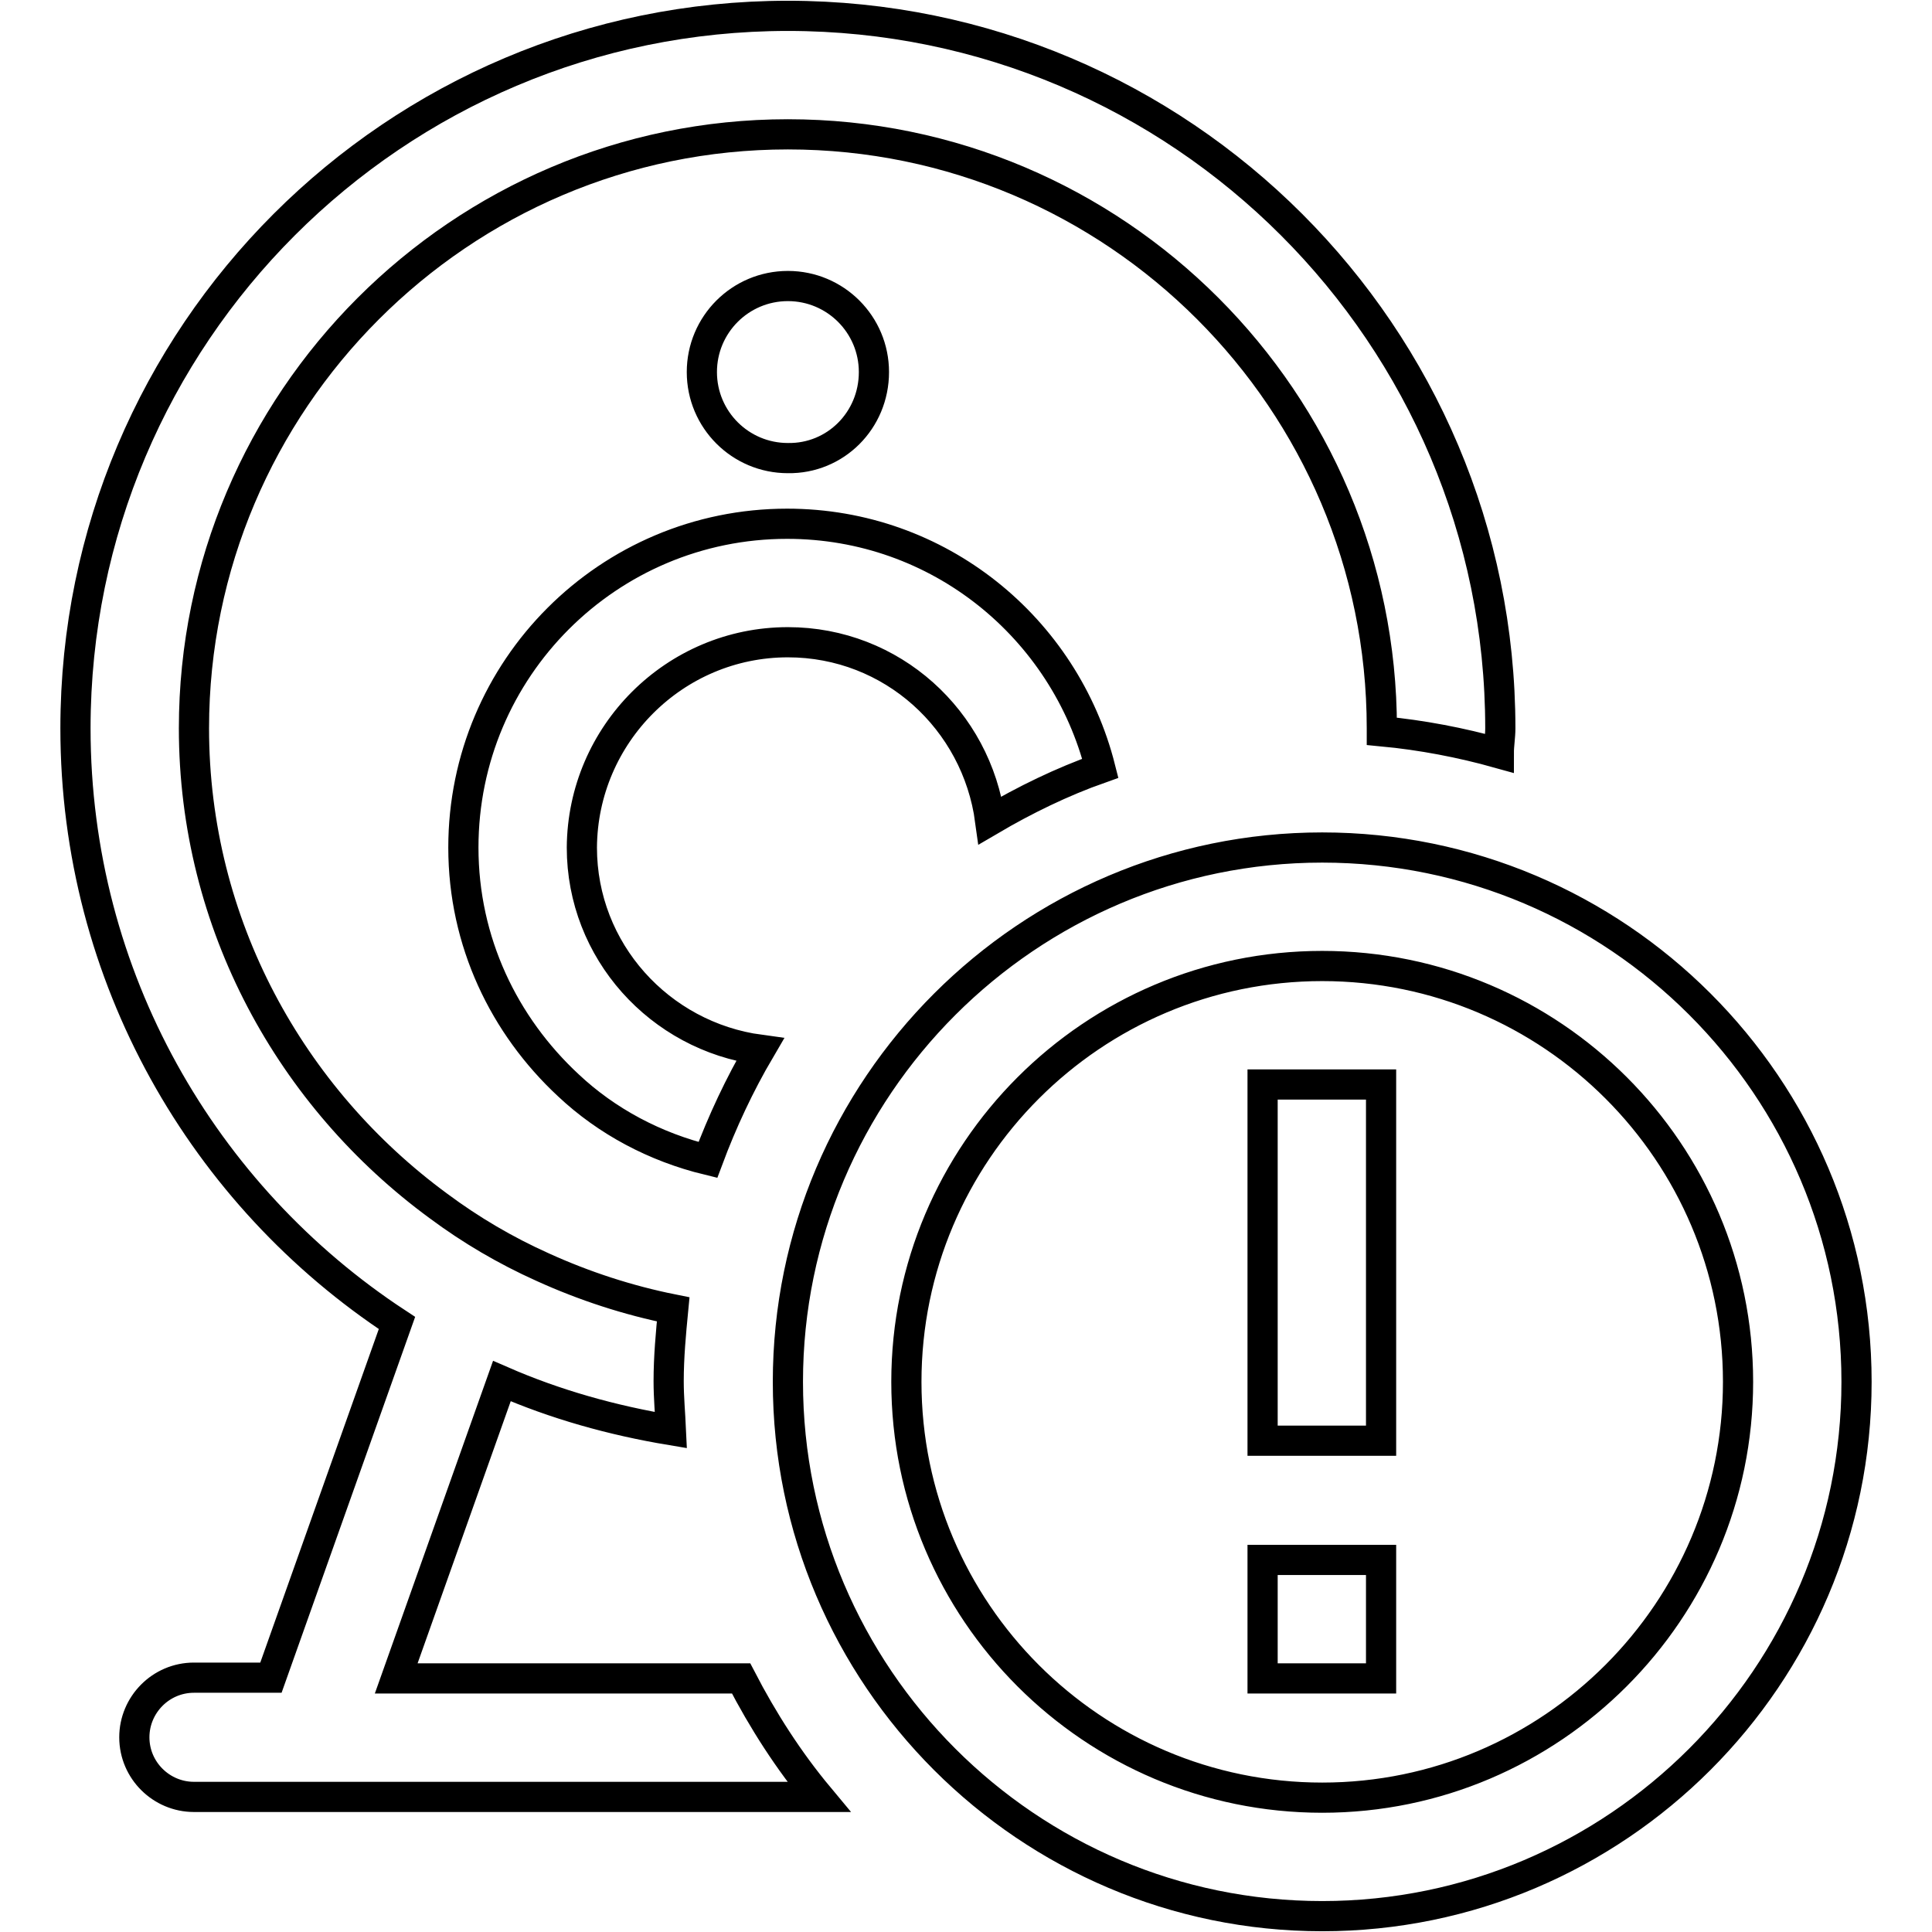 <?xml version="1.0" encoding="utf-8"?>
<!-- Svg Vector Icons : http://www.onlinewebfonts.com/icon -->
<!DOCTYPE svg PUBLIC "-//W3C//DTD SVG 1.1//EN" "http://www.w3.org/Graphics/SVG/1.1/DTD/svg11.dtd">
<svg version="1.1" xmlns="http://www.w3.org/2000/svg" xmlns:xlink="http://www.w3.org/1999/xlink" x="0px" y="0px" viewBox="0 0 256 256" enable-background="new 0 0 256 256" xml:space="preserve">
<g> <path stroke-width="4" fill-opacity="0" stroke="#000000"  d="M98.2,222.4c2.9,5.6,6.3,10.9,10.3,15.7h-67H25.7c-4.3,0-7.9-3.5-7.9-7.9c0-4.3,3.5-7.9,7.9-7.9h10.2 l16.7-47C27,158.5,10,129.5,10,96.5c0-52.1,42.3-94.4,94.4-94.4s94.4,42.3,94.4,94.4c0,1.1-0.2,2.2-0.2,3.3 c-5-1.4-10.2-2.4-15.5-2.9c0-0.1,0-0.3,0-0.4c0-43.4-35.3-78.7-78.7-78.7S25.7,53.2,25.7,96.5c0,26,12.9,49,32.4,63.3 c4.3,3.2,8.9,5.9,13.8,8.1c5.5,2.5,11.3,4.4,17.3,5.6c-0.3,3.1-0.6,6.3-0.6,9.5c0,2.2,0.2,4.3,0.3,6.5c-7.8-1.3-15.3-3.4-22.4-6.5 l-14,39.4H98.2z M104.4,85.1c13.8,0,25,10.3,26.8,23.6c4.6-2.7,9.5-5.1,14.6-6.9c-4.7-18.6-21.4-32.4-41.5-32.4 c-23.7,0-42.9,19.2-42.9,42.9c0,12.5,5.4,23.6,13.9,31.5c5.1,4.8,11.5,8.2,18.5,9.9c1.9-5.1,4.2-10,6.9-14.6 c-13.3-1.8-23.6-13.1-23.6-26.8C77.2,97.3,89.4,85.1,104.4,85.1z M115.8,49.3c0-6.3-5.1-11.4-11.4-11.4S93,43,93,49.3 c0,6.3,5.1,11.4,11.4,11.4C110.7,60.8,115.8,55.7,115.8,49.3z M246,183.1c0,39-31.8,70.8-70.8,70.8c-39,0-70.8-31.8-70.8-70.8 s31.8-70.8,70.8-70.8C214.2,112.3,246,144,246,183.1z M230.3,183.1c0-30.4-24.7-55.1-55.1-55.1s-55.1,24.7-55.1,55.1 s24.7,55.1,55.1,55.1S230.3,213.4,230.3,183.1z M167.3,190.9h15.7v-47.2h-15.7V190.9z M167.3,222.4h15.7v-15.7h-15.7V222.4z"/></g>
</svg>